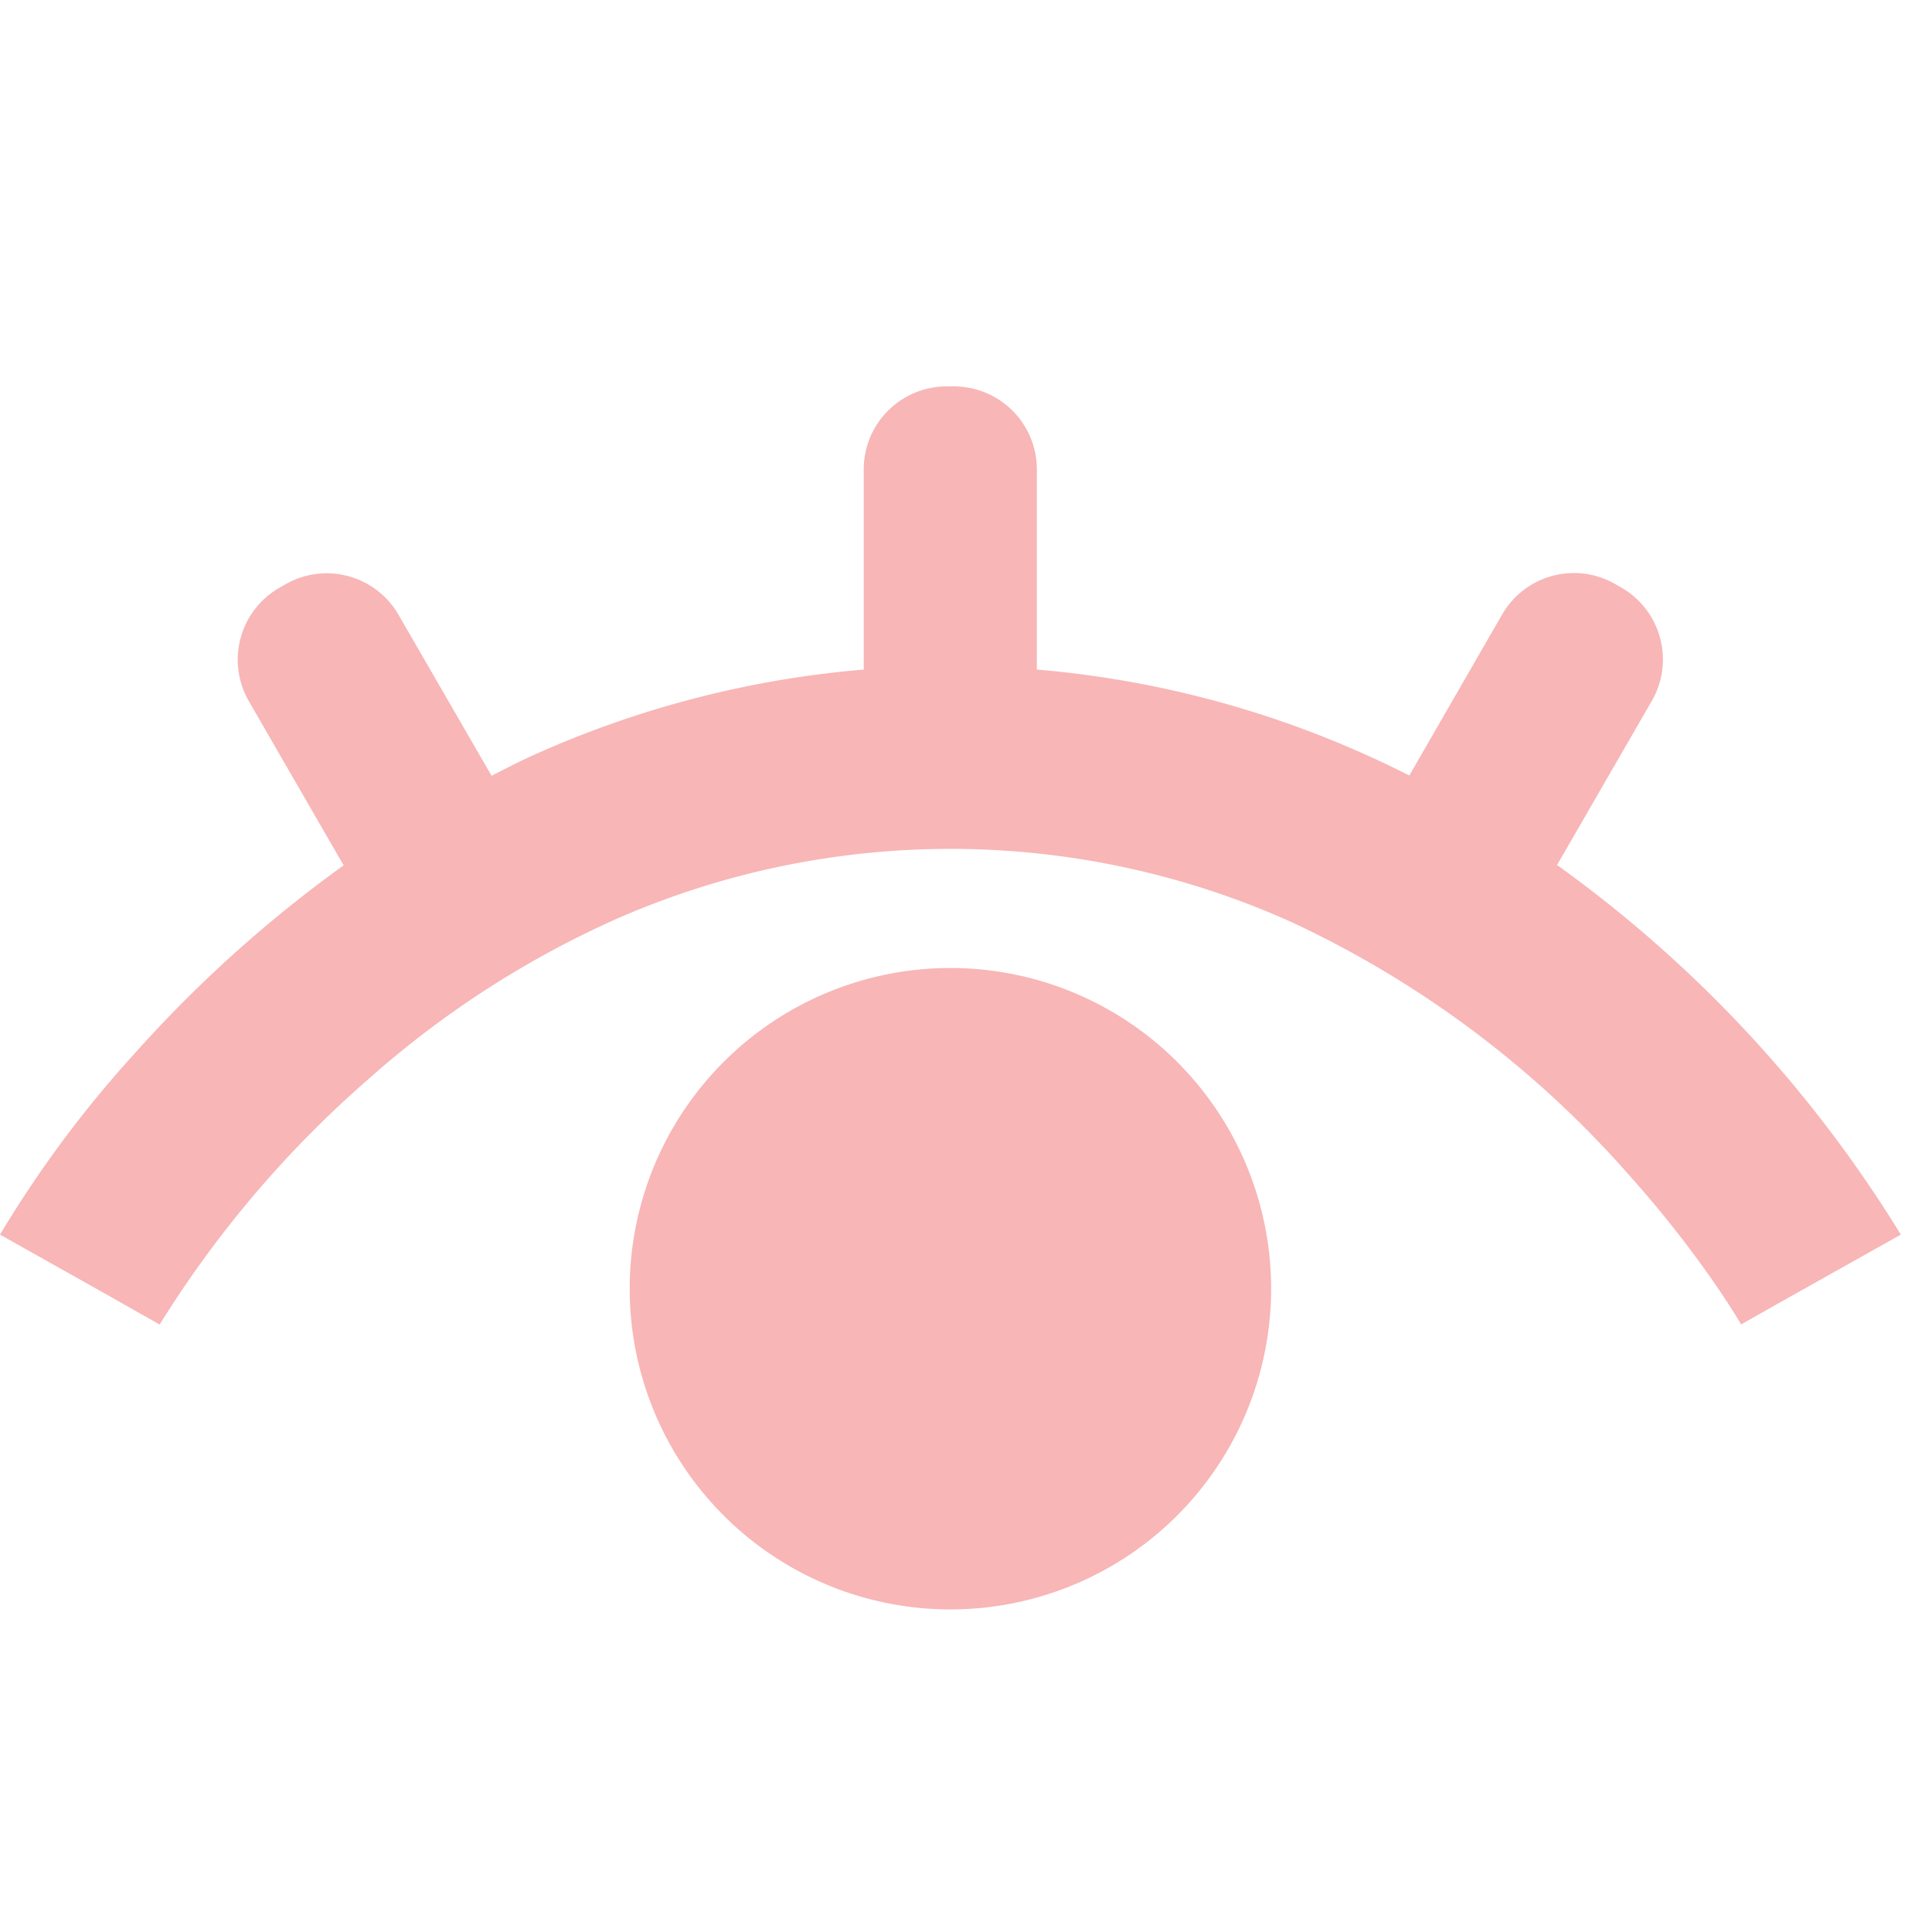 <svg xmlns="http://www.w3.org/2000/svg" width="30" height="30" viewBox="0 0 30 30">
  <g id="グループ_6186" data-name="グループ 6186" transform="translate(-13744 3450)">
    <rect id="長方形_2708" data-name="長方形 2708" width="30" height="30" transform="translate(13744 -3450)" fill="none"/>
    <g id="グループ_6169" data-name="グループ 6169" transform="translate(-27.032 530.495)">
      <path id="パス_2864" data-name="パス 2864" d="M29.516,104.456a19.791,19.791,0,0,0-5.338-5.739l1.471-2.548a1.287,1.287,0,0,0-.471-1.759l-.094-.054a1.287,1.287,0,0,0-1.759.471l-1.441,2.5c-.212-.107-.428-.211-.65-.311A15.658,15.658,0,0,0,16.1,95.682v-3.11a1.288,1.288,0,0,0-1.287-1.287H14.7a1.288,1.288,0,0,0-1.288,1.287v3.11a15.673,15.673,0,0,0-5.134,1.331c-.222.1-.432.21-.645.318l-1.445-2.5a1.287,1.287,0,0,0-1.759-.471l-.094.054a1.288,1.288,0,0,0-.471,1.759l1.472,2.549a19.986,19.986,0,0,0-3.245,2.921A17.626,17.626,0,0,0,0,104.456l1.691.95.788.447v0h0a16.784,16.784,0,0,1,3.256-3.824A15,15,0,0,1,9.558,99.56a12.907,12.907,0,0,1,10.507.048,15.93,15.93,0,0,1,5.235,3.928,17.188,17.188,0,0,1,1.325,1.678c.146.211.253.379.322.489l.074.122.015.026,0,0,.56-.318-.561.315Z" transform="translate(13771.032 -4065.78)" fill="#f8b6b7"/>
      <path id="パス_2865" data-name="パス 2865" d="M174.591,247.936a4.98,4.98,0,1,0,4.98,4.98A4.98,4.98,0,0,0,174.591,247.936Z" transform="translate(13611.199 -4213.4)" fill="#f8b6b7"/>
    </g>
  </g>
</svg>
